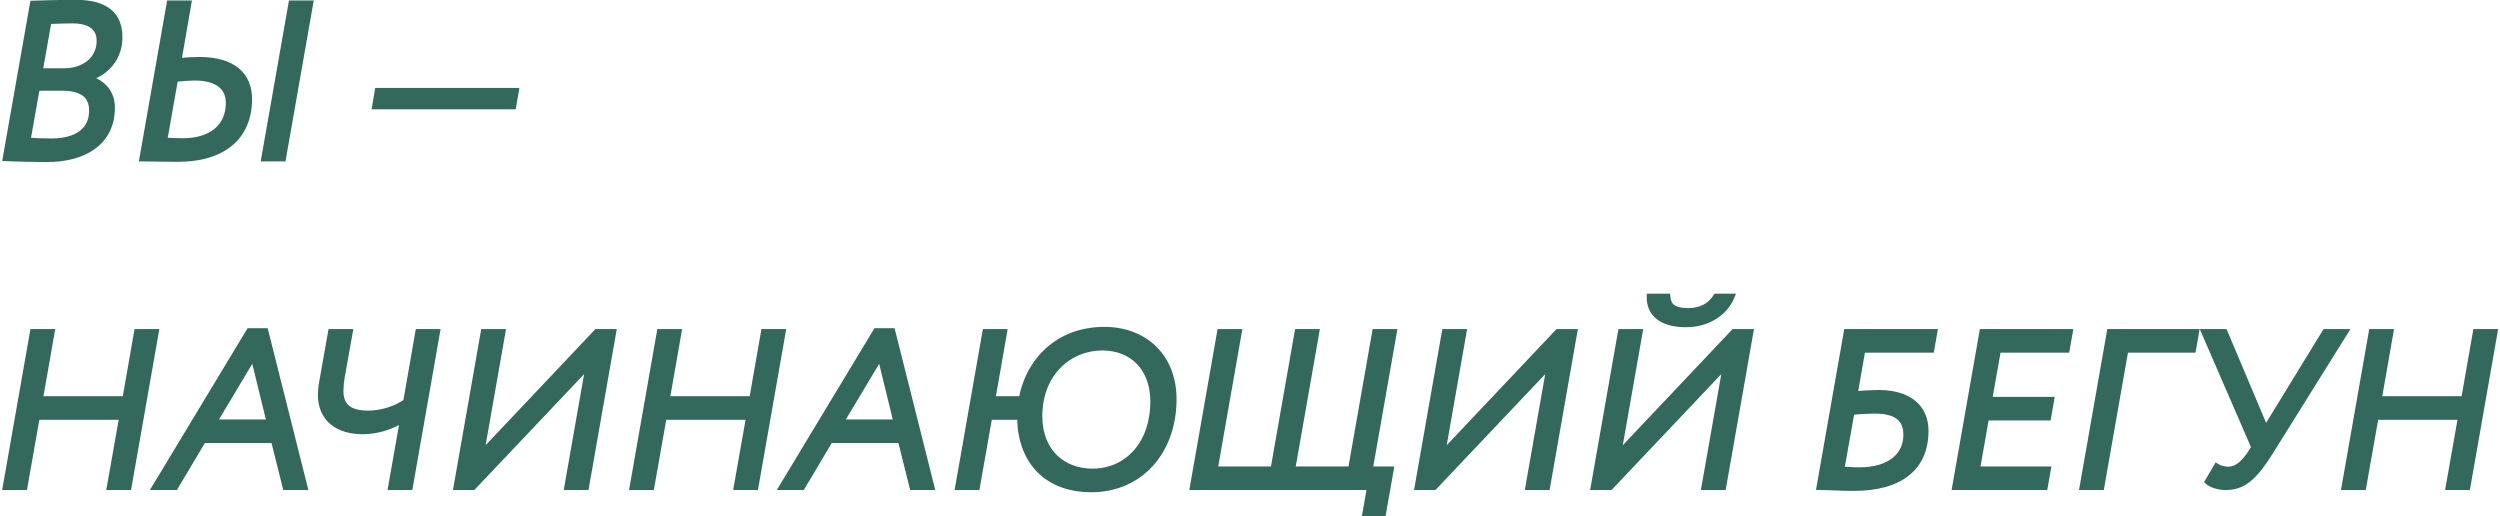 <?xml version="1.0" encoding="UTF-8"?> <svg xmlns="http://www.w3.org/2000/svg" width="426" height="88" viewBox="0 0 426 88" fill="none"> <path d="M0.963 26.962C2.511 27.038 5.681 27.113 8.022 27.113C14.212 27.113 19.081 24.358 19.081 18.319C19.081 15.79 17.495 14.016 15.042 13.374L15.08 13.299C18.175 12.355 20.364 9.826 20.364 6.354C20.364 2.805 18.364 0.465 12.891 0.465C10.437 0.465 7.078 0.579 5.606 0.616L0.963 26.962ZM10.55 14.959C13.985 14.959 15.684 16.243 15.684 18.847C15.684 22.169 13.193 24.094 8.739 24.094C7.229 24.094 5.568 24.018 4.7 23.943L6.285 14.959H10.55ZM12.287 3.485C15.382 3.485 16.967 4.693 16.967 6.957C16.967 10.279 14.136 12.129 11.003 12.129H6.776L8.286 3.598C9.229 3.56 10.89 3.485 12.287 3.485ZM45.019 27H48.227L52.87 0.579H49.661L45.019 27ZM33.167 13.223C36.941 13.223 38.98 14.771 38.98 17.526C38.98 21.678 35.922 24.056 31.166 24.056C29.958 24.056 29.015 23.98 27.996 23.943L29.845 13.45C31.204 13.299 32.299 13.223 33.167 13.223ZM32.11 0.579H28.902L24.259 27C25.806 27 27.996 27.076 30.26 27.076C38.451 27.076 42.452 22.961 42.452 16.884C42.452 12.808 39.734 10.204 33.922 10.204C33.053 10.204 31.846 10.279 30.411 10.392L32.11 0.579ZM63.907 18.13H87.46L87.912 15.488H64.36L63.907 18.13ZM18.703 83H21.912L26.554 56.578H23.346L21.346 68.015H6.814L8.814 56.578H5.606L0.963 83H4.172L6.285 71.035H20.817L18.703 83ZM26.428 83H29.863L34.618 74.998H46.659L48.66 83H51.906L45.225 56.428H42.469L26.428 83ZM43.187 60.693L45.942 71.978H36.43L43.187 60.693ZM74.481 56.578H71.273L69.197 68.468C67.612 69.563 65.272 70.469 62.705 70.469C59.27 70.469 58.025 68.997 58.025 66.656C58.025 66.015 58.1 65.033 58.251 64.203L59.61 56.578H56.402L54.892 65.071C54.741 65.864 54.703 66.581 54.665 67.223C54.665 71.45 57.647 73.488 61.799 73.488C64.743 73.488 67.121 72.431 68.669 71.45L66.631 83H69.839L74.481 56.578ZM80.611 83L100.314 62.203L96.653 83H99.861L104.504 56.578H101.673L81.97 77.414L85.631 56.578H82.423L77.78 83H80.611ZM125.524 83H128.733L133.375 56.578H130.167L128.167 68.015H113.635L115.635 56.578H112.427L107.784 83H110.993L113.106 71.035H127.638L125.524 83ZM133.249 83H136.684L141.44 74.998H153.48L155.481 83H158.727L152.046 56.428H149.291L133.249 83ZM150.008 60.693L152.763 71.978H143.251L150.008 60.693ZM168.581 71.035H173.828V71.11C173.828 77.942 177.829 83.377 185.982 83.377C194.21 83.377 199.985 76.999 199.985 68.015C199.985 60.768 195.04 56.201 188.171 56.201C180.433 56.201 175.3 61.334 174.092 68.015H169.11L171.11 56.578H167.902L163.259 83H166.467L168.581 71.035ZM177.112 70.922C177.112 63.561 182.207 59.221 187.831 59.221C193.078 59.221 196.512 62.844 196.512 68.393C196.512 75.829 191.945 80.358 186.133 80.358C181.188 80.358 177.112 77.036 177.112 70.922ZM203.253 83H233.449L232.58 87.907H235.6L236.997 79.98H233.411L237.525 56.578H234.317L230.202 79.98H220.2L224.314 56.578H221.106L216.992 79.98H206.989L211.104 56.578H207.895L203.253 83ZM244.381 83L264.084 62.203L260.423 83H263.631L268.274 56.578H265.443L245.74 77.414L249.401 56.578H246.193L241.55 83H244.381ZM274.386 83L294.088 62.203L290.427 83H293.636L298.278 56.578H295.447L275.744 77.414L279.406 56.578H276.197L271.555 83H274.386ZM281.104 50.539C281.029 53.408 283.105 55.258 287.257 55.258C291.031 55.258 293.937 53.295 295.07 50.539H292.428C291.371 52.238 289.672 52.993 287.71 52.993C284.765 52.993 284.237 51.86 284.124 50.539H281.104ZM310.037 83C311.584 83 313.66 83.151 315.85 83.151C323.587 83.151 328.117 79.867 328.117 73.413C328.117 69.487 325.361 66.958 320.115 66.958C319.096 66.958 317.397 67.034 316.038 67.185L317.359 59.598H329.098L329.626 56.578H314.679L310.037 83ZM319.398 69.978C323.134 69.978 324.833 71.299 324.833 74.13C324.833 77.678 321.964 80.131 316.869 80.131C315.548 80.131 314.944 80.056 313.774 79.98L315.51 70.204C316.906 70.053 318.378 69.978 319.398 69.978ZM333.148 83H348.435L348.963 79.98H336.885L338.433 71.148H349.001L349.53 68.129H338.961L340.471 59.598H352.172L352.7 56.578H337.791L333.148 83ZM354.859 83H358.067L362.181 59.598H373.694L374.222 56.578H359.502L354.859 83ZM399.609 56.578H396.212L386.059 73.149L379.076 56.578H375.604L384.134 76.244L383.492 77.225C382.511 78.735 381.265 80.018 379.756 80.018C379.001 80.018 378.321 79.867 377.717 79.49L376.208 82.056C376.812 82.623 378.095 83 379.265 83C382.171 83 384.059 81.49 386.889 76.961L399.609 56.578ZM417.237 83H420.445L425.088 56.578H421.88L419.879 68.015H405.347L407.348 56.578H404.139L399.497 83H402.705L404.819 71.035H419.351L417.237 83Z" fill="#33695D"></path> <path d="M0.963 26.962L0.471 26.875L0.372 27.434L0.939 27.462L0.963 26.962ZM15.042 13.374L14.595 13.15L14.319 13.702L14.916 13.858L15.042 13.374ZM15.08 13.299L14.934 12.82L14.729 12.883L14.633 13.075L15.08 13.299ZM5.606 0.616L5.593 0.116L5.184 0.127L5.113 0.53L5.606 0.616ZM4.7 23.943L4.208 23.856L4.113 24.393L4.657 24.441L4.7 23.943ZM6.285 14.959V14.459H5.866L5.793 14.873L6.285 14.959ZM6.776 12.129L6.284 12.041L6.18 12.629H6.776V12.129ZM8.286 3.598L8.266 3.099L7.864 3.115L7.793 3.511L8.286 3.598ZM0.939 27.462C2.496 27.538 5.675 27.613 8.022 27.613V26.613C5.688 26.613 2.526 26.538 0.988 26.463L0.939 27.462ZM8.022 27.613C11.181 27.613 14.062 26.911 16.166 25.385C18.292 23.844 19.581 21.492 19.581 18.319H18.581C18.581 21.184 17.435 23.23 15.579 24.576C13.701 25.937 11.052 26.613 8.022 26.613V27.613ZM19.581 18.319C19.581 15.53 17.809 13.581 15.169 12.89L14.916 13.858C17.182 14.45 18.581 16.049 18.581 18.319H19.581ZM15.489 13.598L15.527 13.522L14.633 13.075L14.595 13.15L15.489 13.598ZM15.226 13.777C18.506 12.777 20.864 10.071 20.864 6.354H19.864C19.864 9.581 17.843 11.933 14.934 12.82L15.226 13.777ZM20.864 6.354C20.864 4.485 20.334 2.854 19.008 1.701C17.695 0.561 15.686 -0.035 12.891 -0.035V0.965C15.568 0.965 17.296 1.539 18.352 2.456C19.394 3.361 19.864 4.674 19.864 6.354H20.864ZM12.891 -0.035C10.429 -0.035 7.058 0.079 5.593 0.116L5.619 1.116C7.098 1.078 10.446 0.965 12.891 0.965V-0.035ZM5.113 0.53L0.471 26.875L1.456 27.049L6.098 0.703L5.113 0.53ZM10.55 15.459C12.22 15.459 13.375 15.774 14.103 16.325C14.805 16.856 15.184 17.663 15.184 18.847H16.184C16.184 17.427 15.713 16.29 14.707 15.528C13.727 14.786 12.315 14.459 10.55 14.459V15.459ZM15.184 18.847C15.184 20.369 14.621 21.526 13.579 22.318C12.517 23.125 10.903 23.594 8.739 23.594V24.594C11.028 24.594 12.886 24.1 14.184 23.114C15.501 22.113 16.184 20.647 16.184 18.847H15.184ZM8.739 23.594C7.241 23.594 5.595 23.519 4.743 23.445L4.657 24.441C5.542 24.518 7.217 24.594 8.739 24.594V23.594ZM5.192 24.03L6.778 15.046L5.793 14.873L4.208 23.856L5.192 24.03ZM6.285 15.459H10.55V14.459H6.285V15.459ZM12.287 3.985C13.782 3.985 14.827 4.279 15.488 4.772C16.124 5.247 16.467 5.955 16.467 6.957H17.467C17.467 5.696 17.017 4.666 16.087 3.971C15.181 3.295 13.886 2.985 12.287 2.985V3.985ZM16.467 6.957C16.467 8.46 15.833 9.611 14.848 10.398C13.852 11.193 12.477 11.629 11.003 11.629V12.629C12.663 12.629 14.269 12.139 15.472 11.179C16.686 10.21 17.467 8.776 17.467 6.957H16.467ZM11.003 11.629H6.776V12.629H11.003V11.629ZM7.268 12.216L8.778 3.685L7.793 3.511L6.284 12.041L7.268 12.216ZM8.306 4.098C9.255 4.06 10.903 3.985 12.287 3.985V2.985C10.878 2.985 9.204 3.061 8.266 3.099L8.306 4.098ZM45.019 27L44.526 26.913L44.423 27.5H45.019V27ZM48.227 27V27.5H48.647L48.719 27.087L48.227 27ZM52.87 0.579L53.362 0.665L53.465 0.079H52.87V0.579ZM49.661 0.579V0.079H49.242L49.169 0.492L49.661 0.579ZM27.996 23.943L27.503 23.856L27.404 24.421L27.977 24.442L27.996 23.943ZM29.845 13.45L29.79 12.953L29.418 12.994L29.353 13.363L29.845 13.45ZM32.11 0.579L32.603 0.664L32.704 0.079H32.11V0.579ZM28.902 0.579V0.079H28.482L28.409 0.492L28.902 0.579ZM24.259 27L23.767 26.913L23.663 27.5H24.259V27ZM30.411 10.392L29.919 10.307L29.809 10.941L30.451 10.891L30.411 10.392ZM45.019 27.5H48.227V26.5H45.019V27.5ZM48.719 27.087L53.362 0.665L52.377 0.492L47.734 26.913L48.719 27.087ZM52.87 0.079H49.661V1.079H52.87V0.079ZM49.169 0.492L44.526 26.913L45.511 27.087L50.154 0.665L49.169 0.492ZM33.167 13.723C34.997 13.723 36.328 14.1 37.19 14.742C38.029 15.368 38.48 16.286 38.48 17.526H39.48C39.48 16.011 38.911 14.777 37.787 13.94C36.687 13.12 35.111 12.723 33.167 12.723V13.723ZM38.48 17.526C38.48 19.468 37.77 20.953 36.539 21.961C35.296 22.98 33.467 23.556 31.166 23.556V24.556C33.621 24.556 35.699 23.942 37.173 22.735C38.66 21.516 39.48 19.736 39.48 17.526H38.48ZM31.166 23.556C29.969 23.556 29.059 23.482 28.014 23.443L27.977 24.442C28.971 24.479 29.948 24.556 31.166 24.556V23.556ZM28.488 24.029L30.338 13.536L29.353 13.363L27.503 23.856L28.488 24.029ZM29.9 13.947C31.25 13.796 32.325 13.723 33.167 13.723V12.723C32.273 12.723 31.157 12.801 29.79 12.953L29.9 13.947ZM32.11 0.079H28.902V1.079H32.11V0.079ZM28.409 0.492L23.767 26.913L24.751 27.087L29.394 0.665L28.409 0.492ZM24.259 27.5C25.027 27.5 25.955 27.519 26.982 27.538C28.005 27.556 29.123 27.576 30.26 27.576V26.576C29.133 26.576 28.024 26.557 27 26.538C25.979 26.519 25.038 26.5 24.259 26.5V27.5ZM30.26 27.576C34.434 27.576 37.615 26.527 39.759 24.634C41.91 22.733 42.952 20.037 42.952 16.884H41.952C41.952 19.809 40.993 22.209 39.097 23.884C37.192 25.567 34.277 26.576 30.26 26.576V27.576ZM42.952 16.884C42.952 14.728 42.228 12.903 40.685 11.63C39.157 10.368 36.894 9.704 33.922 9.704V10.704C36.762 10.704 38.764 11.341 40.048 12.401C41.317 13.448 41.952 14.964 41.952 16.884H42.952ZM33.922 9.704C33.032 9.704 31.806 9.781 30.372 9.894L30.451 10.891C31.885 10.777 33.075 10.704 33.922 10.704V9.704ZM30.904 10.477L32.603 0.664L31.617 0.493L29.919 10.307L30.904 10.477ZM63.907 18.13L63.414 18.046L63.314 18.63H63.907V18.13ZM87.46 18.13V18.63H87.881L87.952 18.214L87.46 18.13ZM87.912 15.488L88.405 15.572L88.506 14.988H87.912V15.488ZM64.36 15.488V14.988H63.938L63.867 15.403L64.36 15.488ZM63.907 18.63H87.46V17.63H63.907V18.63ZM87.952 18.214L88.405 15.572L87.42 15.403L86.967 18.046L87.952 18.214ZM87.912 14.988H64.36V15.988H87.912V14.988ZM63.867 15.403L63.414 18.046L64.4 18.214L64.853 15.572L63.867 15.403ZM18.703 83L18.211 82.913L18.107 83.5H18.703V83ZM21.912 83V83.5H22.331L22.404 83.087L21.912 83ZM26.554 56.578L27.047 56.665L27.15 56.078H26.554V56.578ZM23.346 56.578V56.078H22.926L22.854 56.492L23.346 56.578ZM21.346 68.015V68.515H21.766L21.838 68.101L21.346 68.015ZM6.814 68.015L6.321 67.929L6.219 68.515H6.814V68.015ZM8.814 56.578L9.307 56.665L9.409 56.078H8.814V56.578ZM5.606 56.578V56.078H5.186L5.113 56.492L5.606 56.578ZM0.963 83L0.471 82.913L0.368 83.5H0.963V83ZM4.172 83V83.5H4.591L4.664 83.087L4.172 83ZM6.285 71.035V70.535H5.866L5.793 70.948L6.285 71.035ZM20.817 71.035L21.309 71.122L21.413 70.535H20.817V71.035ZM18.703 83.5H21.912V82.5H18.703V83.5ZM22.404 83.087L27.047 56.665L26.062 56.492L21.419 82.913L22.404 83.087ZM26.554 56.078H23.346V57.078H26.554V56.078ZM22.854 56.492L20.853 67.929L21.838 68.101L23.838 56.665L22.854 56.492ZM21.346 67.515H6.814V68.515H21.346V67.515ZM7.306 68.101L9.307 56.665L8.322 56.492L6.321 67.929L7.306 68.101ZM8.814 56.078H5.606V57.078H8.814V56.078ZM5.113 56.492L0.471 82.913L1.456 83.087L6.098 56.665L5.113 56.492ZM0.963 83.5H4.172V82.5H0.963V83.5ZM4.664 83.087L6.778 71.122L5.793 70.948L3.679 82.913L4.664 83.087ZM6.285 71.535H20.817V70.535H6.285V71.535ZM20.325 70.948L18.211 82.913L19.196 83.087L21.309 71.122L20.325 70.948ZM26.428 83L26 82.742L25.542 83.5H26.428V83ZM29.863 83V83.5H30.147L30.292 83.255L29.863 83ZM34.618 74.998V74.498H34.334L34.189 74.743L34.618 74.998ZM46.659 74.998L47.144 74.877L47.05 74.498H46.659V74.998ZM48.66 83L48.175 83.121L48.269 83.5H48.66V83ZM51.906 83V83.5H52.547L52.391 82.878L51.906 83ZM45.225 56.428L45.71 56.306L45.615 55.928H45.225V56.428ZM42.469 56.428V55.928H42.187L42.041 56.169L42.469 56.428ZM43.187 60.693L43.672 60.574L43.383 59.391L42.758 60.436L43.187 60.693ZM45.942 71.978V72.478H46.579L46.428 71.86L45.942 71.978ZM36.43 71.978L36.001 71.722L35.548 72.478H36.43V71.978ZM26.428 83.5H29.863V82.5H26.428V83.5ZM30.292 83.255L35.048 75.254L34.189 74.743L29.433 82.745L30.292 83.255ZM34.618 75.498H46.659V74.498H34.618V75.498ZM46.174 75.119L48.175 83.121L49.145 82.879L47.144 74.877L46.174 75.119ZM48.66 83.5H51.906V82.5H48.66V83.5ZM52.391 82.878L45.71 56.306L44.74 56.55L51.421 83.122L52.391 82.878ZM45.225 55.928H42.469V56.928H45.225V55.928ZM42.041 56.169L26 82.742L26.856 83.258L42.897 56.686L42.041 56.169ZM42.701 60.811L45.456 72.097L46.428 71.86L43.672 60.574L42.701 60.811ZM45.942 71.478H36.43V72.478H45.942V71.478ZM36.859 72.235L43.615 60.95L42.758 60.436L36.001 71.722L36.859 72.235ZM74.481 56.578L74.974 56.665L75.077 56.078H74.481V56.578ZM71.273 56.578V56.078H70.853L70.781 56.492L71.273 56.578ZM69.197 68.468L69.481 68.88L69.654 68.761L69.69 68.554L69.197 68.468ZM58.251 64.203L58.743 64.293L58.743 64.291L58.251 64.203ZM59.61 56.578L60.102 56.666L60.207 56.078H59.61V56.578ZM56.402 56.578V56.078H55.983L55.909 56.491L56.402 56.578ZM54.892 65.071L55.383 65.165L55.384 65.159L54.892 65.071ZM54.665 67.223L54.166 67.193L54.165 67.208V67.223H54.665ZM68.669 71.45L69.161 71.537L69.358 70.421L68.401 71.028L68.669 71.45ZM66.631 83L66.138 82.913L66.035 83.5H66.631V83ZM69.839 83V83.5H70.259L70.331 83.087L69.839 83ZM74.481 56.078H71.273V57.078H74.481V56.078ZM70.781 56.492L68.705 68.382L69.69 68.554L71.766 56.664L70.781 56.492ZM68.913 68.057C67.402 69.1 65.16 69.969 62.705 69.969V70.969C65.384 70.969 67.822 70.025 69.481 68.88L68.913 68.057ZM62.705 69.969C61.047 69.969 60.02 69.612 59.41 69.067C58.811 68.533 58.525 67.74 58.525 66.656H57.525C57.525 67.913 57.861 69.026 58.744 69.813C59.615 70.59 60.929 70.969 62.705 70.969V69.969ZM58.525 66.656C58.525 66.043 58.598 65.092 58.743 64.293L57.759 64.114C57.603 64.975 57.525 65.986 57.525 66.656H58.525ZM58.743 64.291L60.102 56.666L59.118 56.491L57.759 64.115L58.743 64.291ZM59.61 56.078H56.402V57.078H59.61V56.078ZM55.909 56.491L54.4 64.984L55.384 65.159L56.894 56.666L55.909 56.491ZM54.401 64.978C54.243 65.807 54.204 66.556 54.166 67.193L55.165 67.252C55.203 66.606 55.239 65.92 55.383 65.165L54.401 64.978ZM54.165 67.223C54.165 69.464 54.962 71.181 56.358 72.327C57.739 73.461 59.649 73.988 61.799 73.988V72.988C59.798 72.988 58.14 72.496 56.993 71.554C55.86 70.624 55.165 69.208 55.165 67.223H54.165ZM61.799 73.988C64.864 73.988 67.334 72.888 68.937 71.872L68.401 71.028C66.908 71.974 64.622 72.988 61.799 72.988V73.988ZM68.176 71.363L66.138 82.913L67.123 83.087L69.161 71.537L68.176 71.363ZM66.631 83.5H69.839V82.5H66.631V83.5ZM70.331 83.087L74.974 56.665L73.989 56.492L69.346 82.913L70.331 83.087ZM80.611 83V83.5H80.826L80.974 83.344L80.611 83ZM100.314 62.203L100.806 62.289L101.095 60.651L99.951 61.859L100.314 62.203ZM96.653 83L96.16 82.913L96.057 83.5H96.653V83ZM99.861 83V83.5H100.281L100.353 83.087L99.861 83ZM104.504 56.578L104.996 56.665L105.099 56.078H104.504V56.578ZM101.673 56.578V56.078H101.457L101.309 56.235L101.673 56.578ZM81.97 77.414L81.477 77.327L81.189 78.967L82.333 77.757L81.97 77.414ZM85.631 56.578L86.124 56.665L86.227 56.078H85.631V56.578ZM82.423 56.578V56.078H82.003L81.93 56.492L82.423 56.578ZM77.78 83L77.288 82.913L77.185 83.5H77.78V83ZM80.974 83.344L100.677 62.546L99.951 61.859L80.248 82.656L80.974 83.344ZM99.821 62.116L96.16 82.913L97.145 83.087L100.806 62.289L99.821 62.116ZM96.653 83.5H99.861V82.5H96.653V83.5ZM100.353 83.087L104.996 56.665L104.011 56.492L99.368 82.913L100.353 83.087ZM104.504 56.078H101.673V57.078H104.504V56.078ZM101.309 56.235L81.606 77.07L82.333 77.757L102.036 56.922L101.309 56.235ZM82.462 77.5L86.124 56.665L85.139 56.492L81.477 77.327L82.462 77.5ZM85.631 56.078H82.423V57.078H85.631V56.078ZM81.93 56.492L77.288 82.913L78.272 83.087L82.915 56.665L81.93 56.492ZM77.78 83.5H80.611V82.5H77.78V83.5ZM125.524 83L125.032 82.913L124.928 83.5H125.524V83ZM128.733 83V83.5H129.153L129.225 83.087L128.733 83ZM133.375 56.578L133.868 56.665L133.971 56.078H133.375V56.578ZM130.167 56.578V56.078H129.747L129.675 56.492L130.167 56.578ZM128.167 68.015V68.515H128.587L128.659 68.101L128.167 68.015ZM113.635 68.015L113.142 67.929L113.04 68.515H113.635V68.015ZM115.635 56.578L116.128 56.665L116.23 56.078H115.635V56.578ZM112.427 56.578V56.078H112.007L111.935 56.492L112.427 56.578ZM107.784 83L107.292 82.913L107.189 83.5H107.784V83ZM110.993 83V83.5H111.412L111.485 83.087L110.993 83ZM113.106 71.035V70.535H112.687L112.614 70.948L113.106 71.035ZM127.638 71.035L128.131 71.122L128.234 70.535H127.638V71.035ZM125.524 83.5H128.733V82.5H125.524V83.5ZM129.225 83.087L133.868 56.665L132.883 56.492L128.24 82.913L129.225 83.087ZM133.375 56.078H130.167V57.078H133.375V56.078ZM129.675 56.492L127.674 67.929L128.659 68.101L130.66 56.665L129.675 56.492ZM128.167 67.515H113.635V68.515H128.167V67.515ZM114.127 68.101L116.128 56.665L115.143 56.492L113.142 67.929L114.127 68.101ZM115.635 56.078H112.427V57.078H115.635V56.078ZM111.935 56.492L107.292 82.913L108.277 83.087L112.919 56.665L111.935 56.492ZM107.784 83.5H110.993V82.5H107.784V83.5ZM111.485 83.087L113.599 71.122L112.614 70.948L110.5 82.913L111.485 83.087ZM113.106 71.535H127.638V70.535H113.106V71.535ZM127.146 70.948L125.032 82.913L126.017 83.087L128.131 71.122L127.146 70.948ZM133.249 83L132.821 82.742L132.363 83.5H133.249V83ZM136.684 83V83.5H136.968L137.114 83.255L136.684 83ZM141.44 74.998V74.498H141.155L141.01 74.743L141.44 74.998ZM153.48 74.998L153.965 74.877L153.871 74.498H153.48V74.998ZM155.481 83L154.996 83.121L155.09 83.5H155.481V83ZM158.727 83V83.5H159.368L159.212 82.878L158.727 83ZM152.046 56.428L152.531 56.306L152.436 55.928H152.046V56.428ZM149.291 56.428V55.928H149.008L148.863 56.169L149.291 56.428ZM150.008 60.693L150.493 60.574L150.204 59.391L149.579 60.436L150.008 60.693ZM152.763 71.978V72.478H153.4L153.249 71.86L152.763 71.978ZM143.251 71.978L142.822 71.722L142.369 72.478H143.251V71.978ZM133.249 83.5H136.684V82.5H133.249V83.5ZM137.114 83.255L141.869 75.254L141.01 74.743L136.254 82.745L137.114 83.255ZM141.44 75.498H153.48V74.498H141.44V75.498ZM152.995 75.119L154.996 83.121L155.966 82.879L153.965 74.877L152.995 75.119ZM155.481 83.5H158.727V82.5H155.481V83.5ZM159.212 82.878L152.531 56.306L151.561 56.55L158.242 83.122L159.212 82.878ZM152.046 55.928H149.291V56.928H152.046V55.928ZM148.863 56.169L132.821 82.742L133.677 83.258L149.719 56.686L148.863 56.169ZM149.522 60.811L152.277 72.097L153.249 71.86L150.493 60.574L149.522 60.811ZM152.763 71.478H143.251V72.478H152.763V71.478ZM143.68 72.235L150.437 60.95L149.579 60.436L142.822 71.722L143.68 72.235ZM168.581 71.035V70.535H168.162L168.089 70.948L168.581 71.035ZM173.828 71.035H174.328V70.535H173.828V71.035ZM174.092 68.015V68.515H174.51L174.584 68.104L174.092 68.015ZM169.11 68.015L168.617 67.929L168.515 68.515H169.11V68.015ZM171.11 56.578L171.603 56.665L171.705 56.078H171.11V56.578ZM167.902 56.578V56.078H167.482L167.409 56.492L167.902 56.578ZM163.259 83L162.767 82.913L162.664 83.5H163.259V83ZM166.467 83V83.5H166.887L166.96 83.087L166.467 83ZM168.581 71.535H173.828V70.535H168.581V71.535ZM173.328 71.035V71.11H174.328V71.035H173.328ZM173.328 71.11C173.328 74.621 174.356 77.818 176.478 80.143C178.607 82.475 181.788 83.877 185.982 83.877V82.877C182.023 82.877 179.127 81.562 177.217 79.469C175.3 77.368 174.328 74.432 174.328 71.11H173.328ZM185.982 83.877C190.232 83.877 193.869 82.227 196.439 79.402C199.006 76.58 200.485 72.614 200.485 68.015H199.485C199.485 72.4 198.077 76.115 195.699 78.729C193.325 81.339 189.96 82.877 185.982 82.877V83.877ZM200.485 68.015C200.485 64.274 199.206 61.186 197.003 59.033C194.803 56.882 191.718 55.701 188.171 55.701V56.701C191.493 56.701 194.316 57.804 196.304 59.748C198.292 61.691 199.485 64.51 199.485 68.015H200.485ZM188.171 55.701C180.168 55.701 174.847 61.031 173.6 67.926L174.584 68.104C175.753 61.638 180.698 56.701 188.171 56.701V55.701ZM174.092 67.515H169.11V68.515H174.092V67.515ZM169.602 68.101L171.603 56.665L170.618 56.492L168.617 67.929L169.602 68.101ZM171.11 56.078H167.902V57.078H171.11V56.078ZM167.409 56.492L162.767 82.913L163.752 83.087L168.394 56.665L167.409 56.492ZM163.259 83.5H166.467V82.5H163.259V83.5ZM166.96 83.087L169.074 71.122L168.089 70.948L165.975 82.913L166.96 83.087ZM177.612 70.922C177.612 63.831 182.49 59.721 187.831 59.721V58.721C181.924 58.721 176.612 63.292 176.612 70.922H177.612ZM187.831 59.721C190.335 59.721 192.368 60.582 193.776 62.07C195.187 63.56 196.012 65.722 196.012 68.393H197.012C197.012 65.515 196.12 63.091 194.502 61.382C192.882 59.671 190.574 58.721 187.831 58.721V59.721ZM196.012 68.393C196.012 72.008 194.904 74.873 193.132 76.828C191.362 78.781 188.903 79.858 186.133 79.858V80.858C189.174 80.858 191.906 79.67 193.873 77.499C195.838 75.331 197.012 72.213 197.012 68.393H196.012ZM186.133 79.858C183.772 79.858 181.648 79.066 180.117 77.575C178.589 76.086 177.612 73.863 177.612 70.922H176.612C176.612 74.095 177.672 76.59 179.419 78.291C181.162 79.989 183.549 80.858 186.133 80.858V79.858ZM203.253 83L202.76 82.913L202.657 83.5H203.253V83ZM233.449 83L233.941 83.087L234.045 82.5H233.449V83ZM232.58 87.907L232.088 87.82L231.984 88.407H232.58V87.907ZM235.6 87.907V88.407H236.02L236.092 87.994L235.6 87.907ZM236.997 79.98L237.489 80.067L237.592 79.48H236.997V79.98ZM233.411 79.98L232.918 79.894L232.815 80.48H233.411V79.98ZM237.525 56.578L238.017 56.665L238.121 56.078H237.525V56.578ZM234.317 56.578V56.078H233.897L233.824 56.492L234.317 56.578ZM230.202 79.98V80.48H230.622L230.695 80.067L230.202 79.98ZM220.2 79.98L219.708 79.894L219.604 80.48H220.2V79.98ZM224.314 56.578L224.807 56.665L224.91 56.078H224.314V56.578ZM221.106 56.578V56.078H220.686L220.613 56.492L221.106 56.578ZM216.992 79.98V80.48H217.411L217.484 80.067L216.992 79.98ZM206.989 79.98L206.497 79.894L206.394 80.48H206.989V79.98ZM211.104 56.578L211.596 56.665L211.699 56.078H211.104V56.578ZM207.895 56.578V56.078H207.475L207.403 56.492L207.895 56.578ZM203.253 83.5H233.449V82.5H203.253V83.5ZM232.956 82.913L232.088 87.82L233.073 87.994L233.941 83.087L232.956 82.913ZM232.58 88.407H235.6V87.407H232.58V88.407ZM236.092 87.994L237.489 80.067L236.504 79.894L235.108 87.82L236.092 87.994ZM236.997 79.48H233.411V80.48H236.997V79.48ZM233.903 80.067L238.017 56.665L237.033 56.492L232.918 79.894L233.903 80.067ZM237.525 56.078H234.317V57.078H237.525V56.078ZM233.824 56.492L229.71 79.894L230.695 80.067L234.809 56.665L233.824 56.492ZM230.202 79.48H220.2V80.48H230.202V79.48ZM220.692 80.067L224.807 56.665L223.822 56.492L219.708 79.894L220.692 80.067ZM224.314 56.078H221.106V57.078H224.314V56.078ZM220.613 56.492L216.499 79.894L217.484 80.067L221.598 56.665L220.613 56.492ZM216.992 79.48H206.989V80.48H216.992V79.48ZM207.482 80.067L211.596 56.665L210.611 56.492L206.497 79.894L207.482 80.067ZM211.104 56.078H207.895V57.078H211.104V56.078ZM207.403 56.492L202.76 82.913L203.745 83.087L208.388 56.665L207.403 56.492ZM244.381 83V83.5H244.596L244.744 83.344L244.381 83ZM264.084 62.203L264.577 62.289L264.865 60.651L263.721 61.859L264.084 62.203ZM260.423 83L259.93 82.913L259.827 83.5H260.423V83ZM263.631 83V83.5H264.051L264.124 83.087L263.631 83ZM268.274 56.578L268.766 56.665L268.869 56.078H268.274V56.578ZM265.443 56.578V56.078H265.228L265.08 56.235L265.443 56.578ZM245.74 77.414L245.248 77.327L244.96 78.967L246.103 77.757L245.74 77.414ZM249.401 56.578L249.894 56.665L249.997 56.078H249.401V56.578ZM246.193 56.578V56.078H245.773L245.701 56.492L246.193 56.578ZM241.55 83L241.058 82.913L240.955 83.5H241.55V83ZM244.744 83.344L264.447 62.546L263.721 61.859L244.018 82.656L244.744 83.344ZM263.592 62.116L259.93 82.913L260.915 83.087L264.577 62.289L263.592 62.116ZM260.423 83.5H263.631V82.5H260.423V83.5ZM264.124 83.087L268.766 56.665L267.781 56.492L263.139 82.913L264.124 83.087ZM268.274 56.078H265.443V57.078H268.274V56.078ZM265.08 56.235L245.377 77.07L246.103 77.757L265.806 56.922L265.08 56.235ZM246.233 77.5L249.894 56.665L248.909 56.492L245.248 77.327L246.233 77.5ZM249.401 56.078H246.193V57.078H249.401V56.078ZM245.701 56.492L241.058 82.913L242.043 83.087L246.685 56.665L245.701 56.492ZM241.55 83.5H244.381V82.5H241.55V83.5ZM274.386 83V83.5H274.601L274.749 83.344L274.386 83ZM294.088 62.203L294.581 62.289L294.869 60.651L293.725 61.859L294.088 62.203ZM290.427 83L289.935 82.913L289.831 83.5H290.427V83ZM293.636 83V83.5H294.055L294.128 83.087L293.636 83ZM298.278 56.578L298.771 56.665L298.874 56.078H298.278V56.578ZM295.447 56.578V56.078H295.232L295.084 56.235L295.447 56.578ZM275.744 77.414L275.252 77.327L274.964 78.967L276.108 77.757L275.744 77.414ZM279.406 56.578L279.898 56.665L280.001 56.078H279.406V56.578ZM276.197 56.578V56.078H275.778L275.705 56.492L276.197 56.578ZM271.555 83L271.062 82.913L270.959 83.5H271.555V83ZM281.104 50.539V50.039H280.617L280.604 50.526L281.104 50.539ZM295.07 50.539L295.532 50.729L295.816 50.039H295.07V50.539ZM292.428 50.539V50.039H292.15L292.003 50.275L292.428 50.539ZM284.124 50.539L284.622 50.497L284.583 50.039H284.124V50.539ZM274.749 83.344L294.451 62.546L293.725 61.859L274.023 82.656L274.749 83.344ZM293.596 62.116L289.935 82.913L290.92 83.087L294.581 62.289L293.596 62.116ZM290.427 83.5H293.636V82.5H290.427V83.5ZM294.128 83.087L298.771 56.665L297.786 56.492L293.143 82.913L294.128 83.087ZM298.278 56.078H295.447V57.078H298.278V56.078ZM295.084 56.235L275.381 77.07L276.108 77.757L295.811 56.922L295.084 56.235ZM276.237 77.5L279.898 56.665L278.913 56.492L275.252 77.327L276.237 77.5ZM279.406 56.078H276.197V57.078H279.406V56.078ZM275.705 56.492L271.062 82.913L272.047 83.087L276.69 56.665L275.705 56.492ZM271.555 83.5H274.386V82.5H271.555V83.5ZM280.604 50.526C280.563 52.096 281.116 53.434 282.283 54.365C283.432 55.282 285.116 55.758 287.257 55.758V54.758C285.245 54.758 283.815 54.308 282.907 53.583C282.017 52.873 281.57 51.852 281.604 50.553L280.604 50.526ZM287.257 55.758C291.207 55.758 294.313 53.696 295.532 50.729L294.607 50.349C293.562 52.893 290.856 54.758 287.257 54.758V55.758ZM295.07 50.039H292.428V51.039H295.07V50.039ZM292.003 50.275C291.054 51.8 289.534 52.493 287.71 52.493V53.493C289.811 53.493 291.687 52.676 292.852 50.803L292.003 50.275ZM287.71 52.493C286.284 52.493 285.563 52.216 285.184 51.885C284.817 51.565 284.675 51.113 284.622 50.497L283.626 50.582C283.686 51.287 283.865 52.062 284.527 52.638C285.175 53.204 286.191 53.493 287.71 53.493V52.493ZM284.124 50.039H281.104V51.039H284.124V50.039ZM310.037 83L309.544 82.913L309.441 83.5H310.037V83ZM316.038 67.185L315.546 67.099L315.431 67.755L316.094 67.682L316.038 67.185ZM317.359 59.598V59.098H316.939L316.867 59.512L317.359 59.598ZM329.098 59.598V60.098H329.518L329.591 59.684L329.098 59.598ZM329.626 56.578L330.119 56.665L330.222 56.078H329.626V56.578ZM314.679 56.578V56.078H314.26L314.187 56.492L314.679 56.578ZM313.774 79.98L313.281 79.893L313.184 80.443L313.741 80.479L313.774 79.98ZM315.51 70.204L315.456 69.707L315.083 69.748L315.018 70.117L315.51 70.204ZM310.037 83.5C310.799 83.5 311.693 83.537 312.683 83.575C313.67 83.613 314.744 83.651 315.85 83.651V82.651C314.765 82.651 313.708 82.614 312.722 82.576C311.74 82.538 310.823 82.5 310.037 82.5V83.5ZM315.85 83.651C319.779 83.651 322.971 82.819 325.191 81.097C327.432 79.36 328.617 76.769 328.617 73.413H327.617C327.617 76.511 326.537 78.789 324.578 80.307C322.6 81.841 319.658 82.651 315.85 82.651V83.651ZM328.617 73.413C328.617 71.325 327.879 69.561 326.404 68.33C324.941 67.108 322.812 66.458 320.115 66.458V67.458C322.664 67.458 324.536 68.073 325.763 69.097C326.977 70.111 327.617 71.575 327.617 73.413H328.617ZM320.115 66.458C319.079 66.458 317.362 66.535 315.983 66.688L316.094 67.682C317.432 67.533 319.112 67.458 320.115 67.458V66.458ZM316.531 67.271L317.852 59.684L316.867 59.512L315.546 67.099L316.531 67.271ZM317.359 60.098H329.098V59.098H317.359V60.098ZM329.591 59.684L330.119 56.665L329.134 56.492L328.606 59.512L329.591 59.684ZM329.626 56.078H314.679V57.078H329.626V56.078ZM314.187 56.492L309.544 82.913L310.529 83.087L315.172 56.665L314.187 56.492ZM319.398 70.478C321.224 70.478 322.45 70.804 323.212 71.389C323.946 71.952 324.333 72.82 324.333 74.13H325.333C325.333 72.609 324.871 71.401 323.821 70.596C322.8 69.812 321.307 69.478 319.398 69.478V70.478ZM324.333 74.13C324.333 75.756 323.682 77.109 322.454 78.067C321.213 79.035 319.342 79.631 316.869 79.631V80.631C319.491 80.631 321.602 80.001 323.069 78.855C324.549 77.7 325.333 76.052 325.333 74.13H324.333ZM316.869 79.631C315.569 79.631 314.993 79.558 313.806 79.481L313.741 80.479C314.894 80.554 315.526 80.631 316.869 80.631V79.631ZM314.266 80.068L316.002 70.292L315.018 70.117L313.281 79.893L314.266 80.068ZM315.564 70.702C316.944 70.552 318.398 70.478 319.398 70.478V69.478C318.359 69.478 316.869 69.555 315.456 69.707L315.564 70.702ZM333.148 83L332.656 82.913L332.553 83.5H333.148V83ZM348.435 83V83.5H348.855L348.927 83.086L348.435 83ZM348.963 79.98L349.456 80.067L349.559 79.48H348.963V79.98ZM336.885 79.98L336.393 79.894L336.29 80.48H336.885V79.98ZM338.433 71.148V70.648H338.013L337.94 71.062L338.433 71.148ZM349.001 71.148V71.648H349.421L349.494 71.234L349.001 71.148ZM349.53 68.129L350.022 68.215L350.125 67.629H349.53V68.129ZM338.961 68.129L338.469 68.041L338.365 68.629H338.961V68.129ZM340.471 59.598V59.098H340.052L339.978 59.511L340.471 59.598ZM352.172 59.598V60.098H352.592L352.664 59.684L352.172 59.598ZM352.7 56.578L353.193 56.665L353.295 56.078H352.7V56.578ZM337.791 56.578V56.078H337.371L337.298 56.492L337.791 56.578ZM333.148 83.5H348.435V82.5H333.148V83.5ZM348.927 83.086L349.456 80.067L348.471 79.894L347.942 82.914L348.927 83.086ZM348.963 79.48H336.885V80.48H348.963V79.48ZM337.378 80.067L338.925 71.234L337.94 71.062L336.393 79.894L337.378 80.067ZM338.433 71.648H349.001V70.648H338.433V71.648ZM349.494 71.234L350.022 68.215L349.037 68.042L348.509 71.062L349.494 71.234ZM349.53 67.629H338.961V68.629H349.53V67.629ZM339.453 68.216L340.963 59.685L339.978 59.511L338.469 68.041L339.453 68.216ZM340.471 60.098H352.172V59.098H340.471V60.098ZM352.664 59.684L353.193 56.665L352.208 56.492L351.679 59.512L352.664 59.684ZM352.7 56.078H337.791V57.078H352.7V56.078ZM337.298 56.492L332.656 82.913L333.641 83.087L338.283 56.665L337.298 56.492ZM354.859 83L354.367 82.913L354.263 83.5H354.859V83ZM358.067 83V83.5H358.487L358.56 83.087L358.067 83ZM362.181 59.598V59.098H361.762L361.689 59.512L362.181 59.598ZM373.694 59.598V60.098H374.114L374.186 59.684L373.694 59.598ZM374.222 56.578L374.715 56.665L374.817 56.078H374.222V56.578ZM359.502 56.578V56.078H359.082L359.009 56.492L359.502 56.578ZM354.859 83.5H358.067V82.5H354.859V83.5ZM358.56 83.087L362.674 59.685L361.689 59.512L357.575 82.913L358.56 83.087ZM362.181 60.098H373.694V59.098H362.181V60.098ZM374.186 59.684L374.715 56.665L373.73 56.492L373.201 59.512L374.186 59.684ZM374.222 56.078H359.502V57.078H374.222V56.078ZM359.009 56.492L354.367 82.913L355.351 83.087L359.994 56.665L359.009 56.492ZM399.609 56.578L400.034 56.843L400.511 56.078H399.609V56.578ZM396.212 56.578V56.078H395.932L395.786 56.317L396.212 56.578ZM386.059 73.149L385.598 73.343L385.976 74.24L386.485 73.41L386.059 73.149ZM379.076 56.578L379.537 56.384L379.408 56.078H379.076V56.578ZM375.604 56.578V56.078H374.842L375.145 56.778L375.604 56.578ZM384.134 76.244L384.553 76.517L384.7 76.292L384.593 76.045L384.134 76.244ZM383.492 77.225L383.074 76.951L383.073 76.953L383.492 77.225ZM377.717 79.49L377.982 79.066L377.547 78.793L377.286 79.236L377.717 79.49ZM376.208 82.056L375.777 81.803L375.574 82.148L375.866 82.421L376.208 82.056ZM386.889 76.961L387.313 77.226L387.314 77.225L386.889 76.961ZM399.609 56.078H396.212V57.078H399.609V56.078ZM395.786 56.317L385.633 72.887L386.485 73.41L396.639 56.84L395.786 56.317ZM386.52 72.954L379.537 56.384L378.615 56.773L385.598 73.343L386.52 72.954ZM379.076 56.078H375.604V57.078H379.076V56.078ZM375.145 56.778L383.675 76.443L384.593 76.045L376.062 56.38L375.145 56.778ZM383.716 75.97L383.074 76.951L383.911 77.499L384.553 76.517L383.716 75.97ZM383.073 76.953C382.597 77.686 382.073 78.337 381.506 78.801C380.941 79.263 380.36 79.518 379.756 79.518V80.518C380.661 80.518 381.458 80.132 382.139 79.575C382.817 79.02 383.407 78.274 383.912 77.498L383.073 76.953ZM379.756 79.518C379.069 79.518 378.488 79.382 377.982 79.066L377.452 79.914C378.155 80.353 378.932 80.518 379.756 80.518V79.518ZM377.286 79.236L375.777 81.803L376.639 82.31L378.148 79.743L377.286 79.236ZM375.866 82.421C376.245 82.777 376.798 83.042 377.378 83.219C377.967 83.398 378.63 83.5 379.265 83.5V82.5C378.73 82.5 378.166 82.413 377.67 82.262C377.165 82.109 376.774 81.902 376.55 81.692L375.866 82.421ZM379.265 83.5C380.824 83.5 382.133 83.089 383.416 82.071C384.675 81.072 385.891 79.501 387.313 77.226L386.465 76.696C385.057 78.95 383.914 80.399 382.795 81.287C381.7 82.156 380.613 82.5 379.265 82.5V83.5ZM387.314 77.225L400.034 56.843L399.185 56.314L386.465 76.696L387.314 77.225ZM417.237 83L416.745 82.913L416.641 83.5H417.237V83ZM420.445 83V83.5H420.865L420.938 83.087L420.445 83ZM425.088 56.578L425.58 56.665L425.683 56.078H425.088V56.578ZM421.88 56.578V56.078H421.459L421.387 56.492L421.88 56.578ZM419.879 68.015V68.515H420.299L420.372 68.101L419.879 68.015ZM405.347 68.015L404.855 67.929L404.752 68.515H405.347V68.015ZM407.348 56.578L407.84 56.665L407.943 56.078H407.348V56.578ZM404.139 56.578V56.078H403.72L403.647 56.492L404.139 56.578ZM399.497 83L399.004 82.913L398.901 83.5H399.497V83ZM402.705 83V83.5H403.125L403.198 83.087L402.705 83ZM404.819 71.035V70.535H404.399L404.326 70.948L404.819 71.035ZM419.351 71.035L419.843 71.122L419.947 70.535H419.351V71.035ZM417.237 83.5H420.445V82.5H417.237V83.5ZM420.938 83.087L425.58 56.665L424.595 56.492L419.953 82.913L420.938 83.087ZM425.088 56.078H421.88V57.078H425.088V56.078ZM421.387 56.492L419.387 67.929L420.372 68.101L422.372 56.665L421.387 56.492ZM419.879 67.515H405.347V68.515H419.879V67.515ZM405.84 68.101L407.84 56.665L406.855 56.492L404.855 67.929L405.84 68.101ZM407.348 56.078H404.139V57.078H407.348V56.078ZM403.647 56.492L399.004 82.913L399.989 83.087L404.632 56.665L403.647 56.492ZM399.497 83.5H402.705V82.5H399.497V83.5ZM403.198 83.087L405.311 71.122L404.326 70.948L402.213 82.913L403.198 83.087ZM404.819 71.535H419.351V70.535H404.819V71.535ZM418.858 70.948L416.745 82.913L417.729 83.087L419.843 71.122L418.858 70.948Z" fill="#33695D"></path> </svg> 